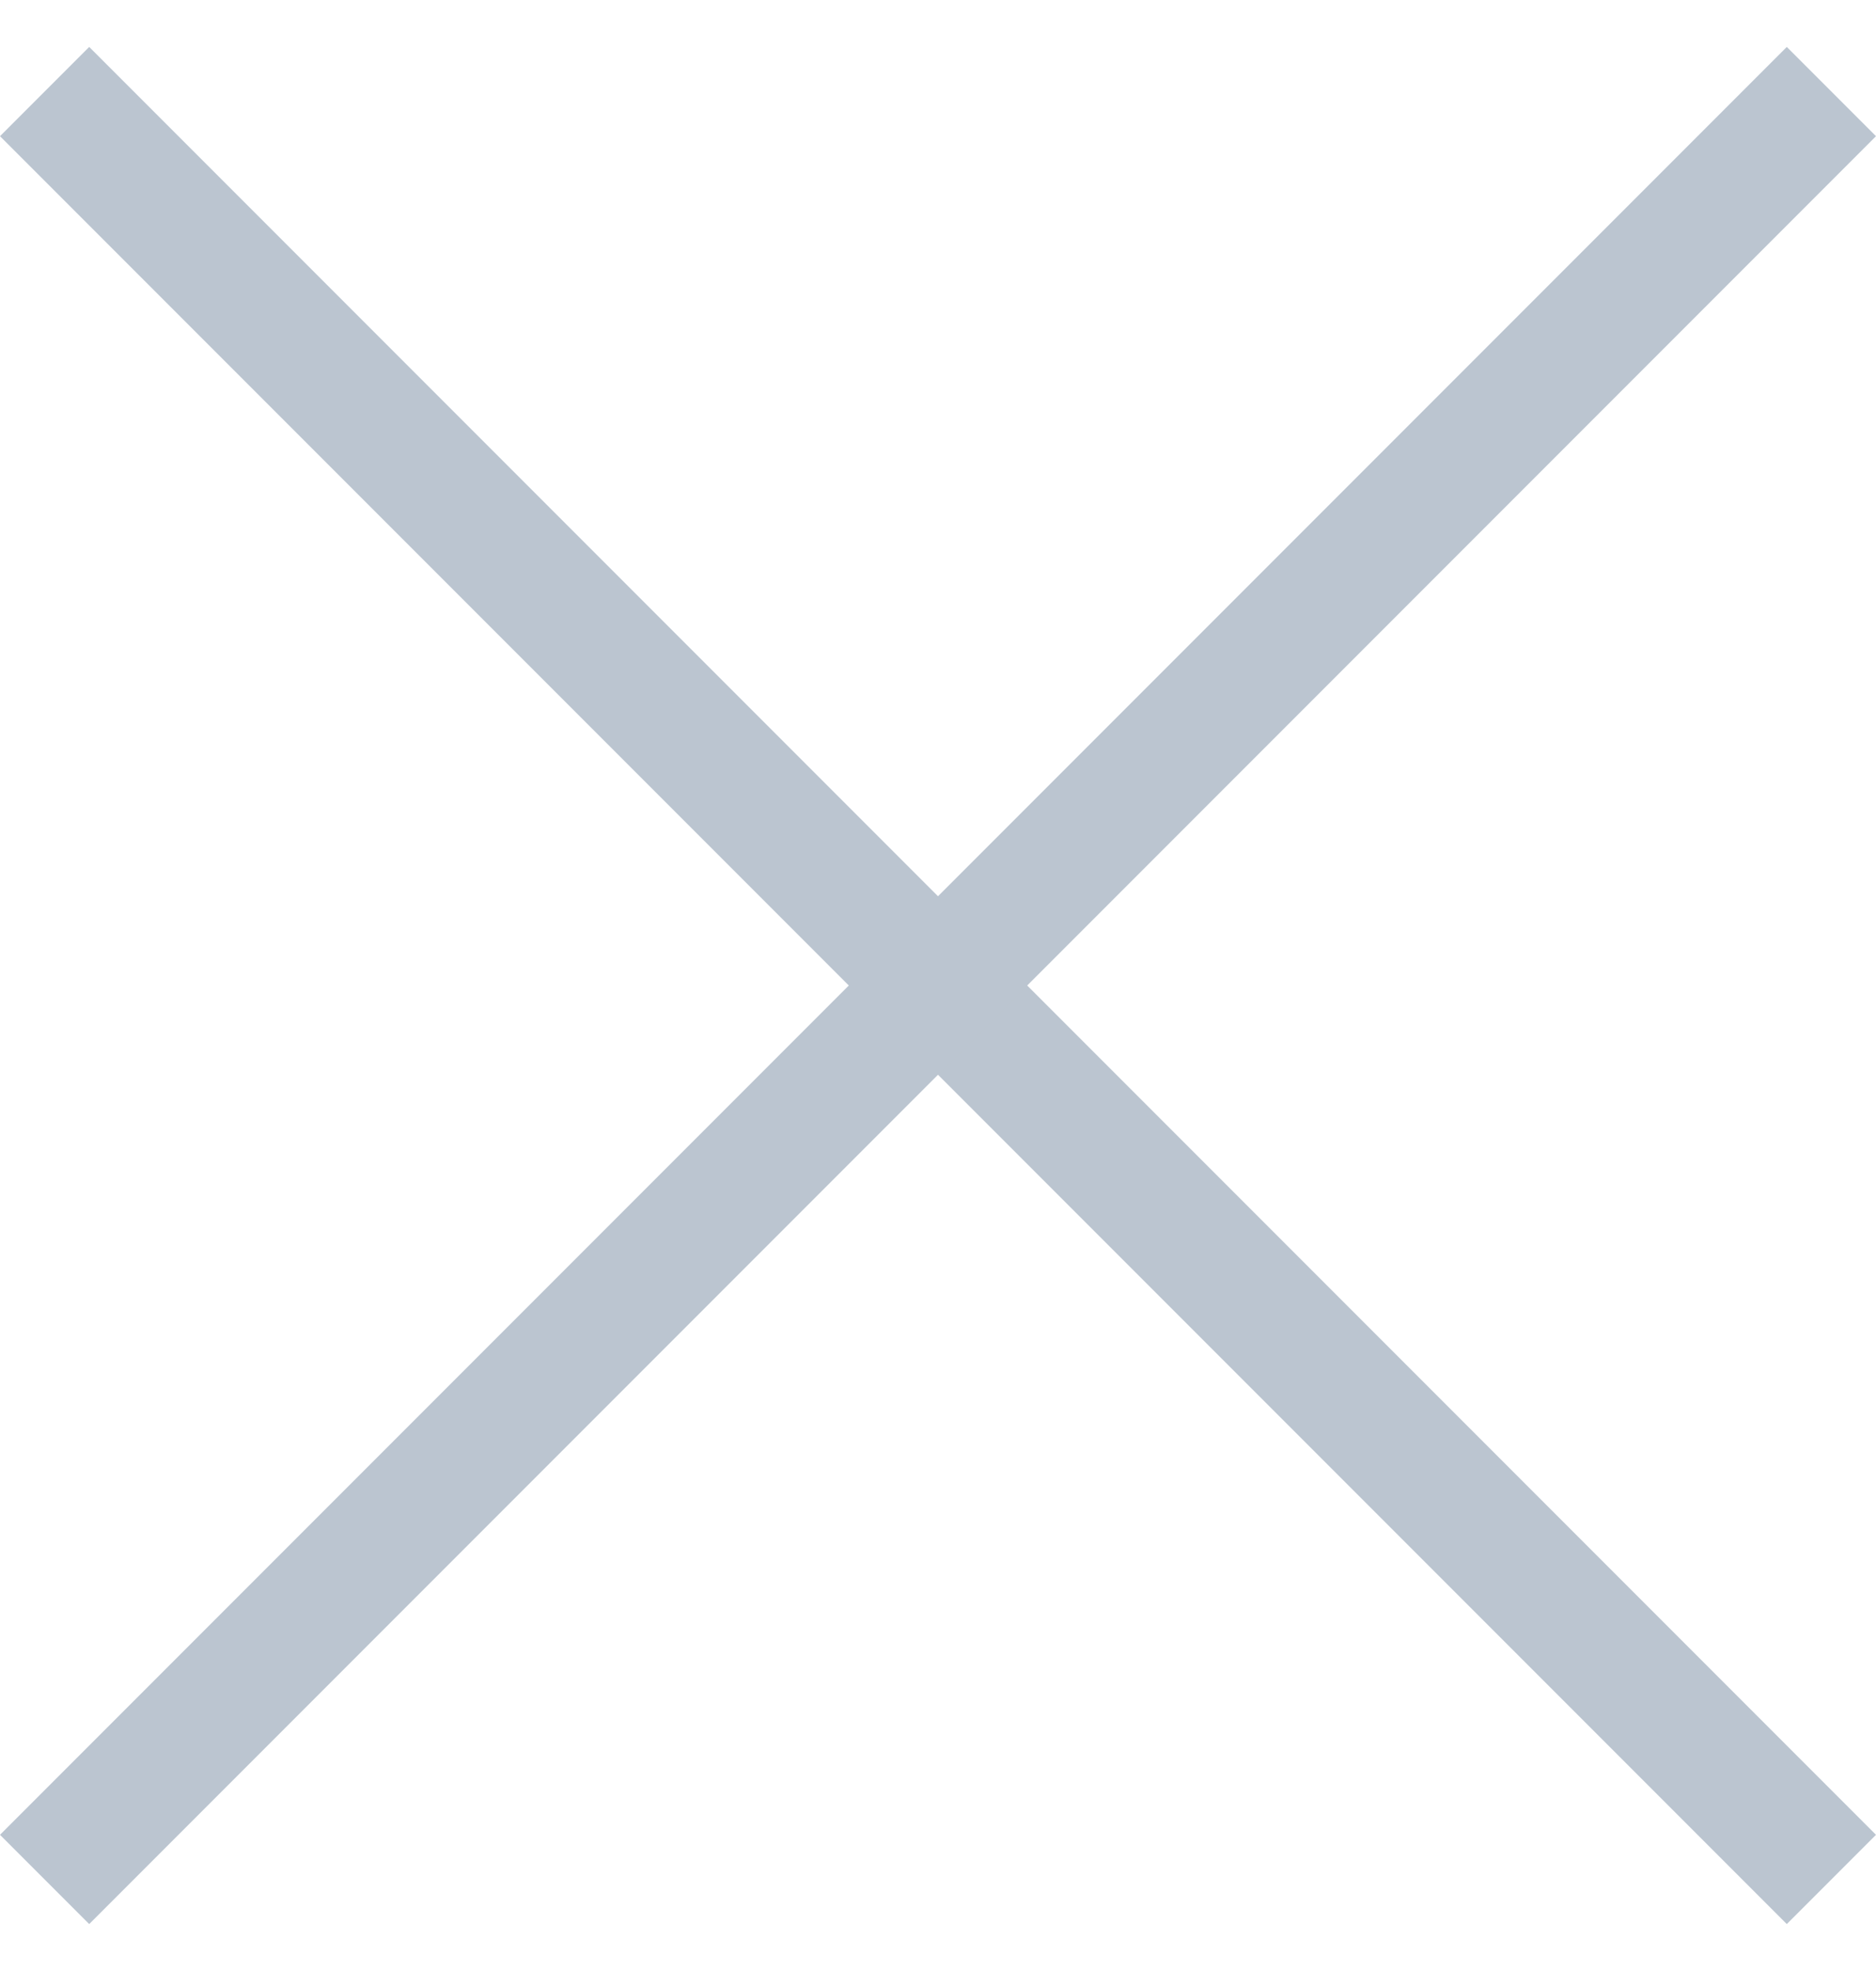 <svg width="20" height="21" viewBox="0 0 20 21" fill="none" xmlns="http://www.w3.org/2000/svg">
<path d="M20 19.549L0.951 0.5L0 1.451L19.049 20.5L20 19.549Z" fill="#BBC5D0"/>
<path d="M20 1.451L19.049 0.5L-5.16832e-05 19.549L0.951 20.5L20 1.451Z" fill="#BBC5D0"/>
</svg>
